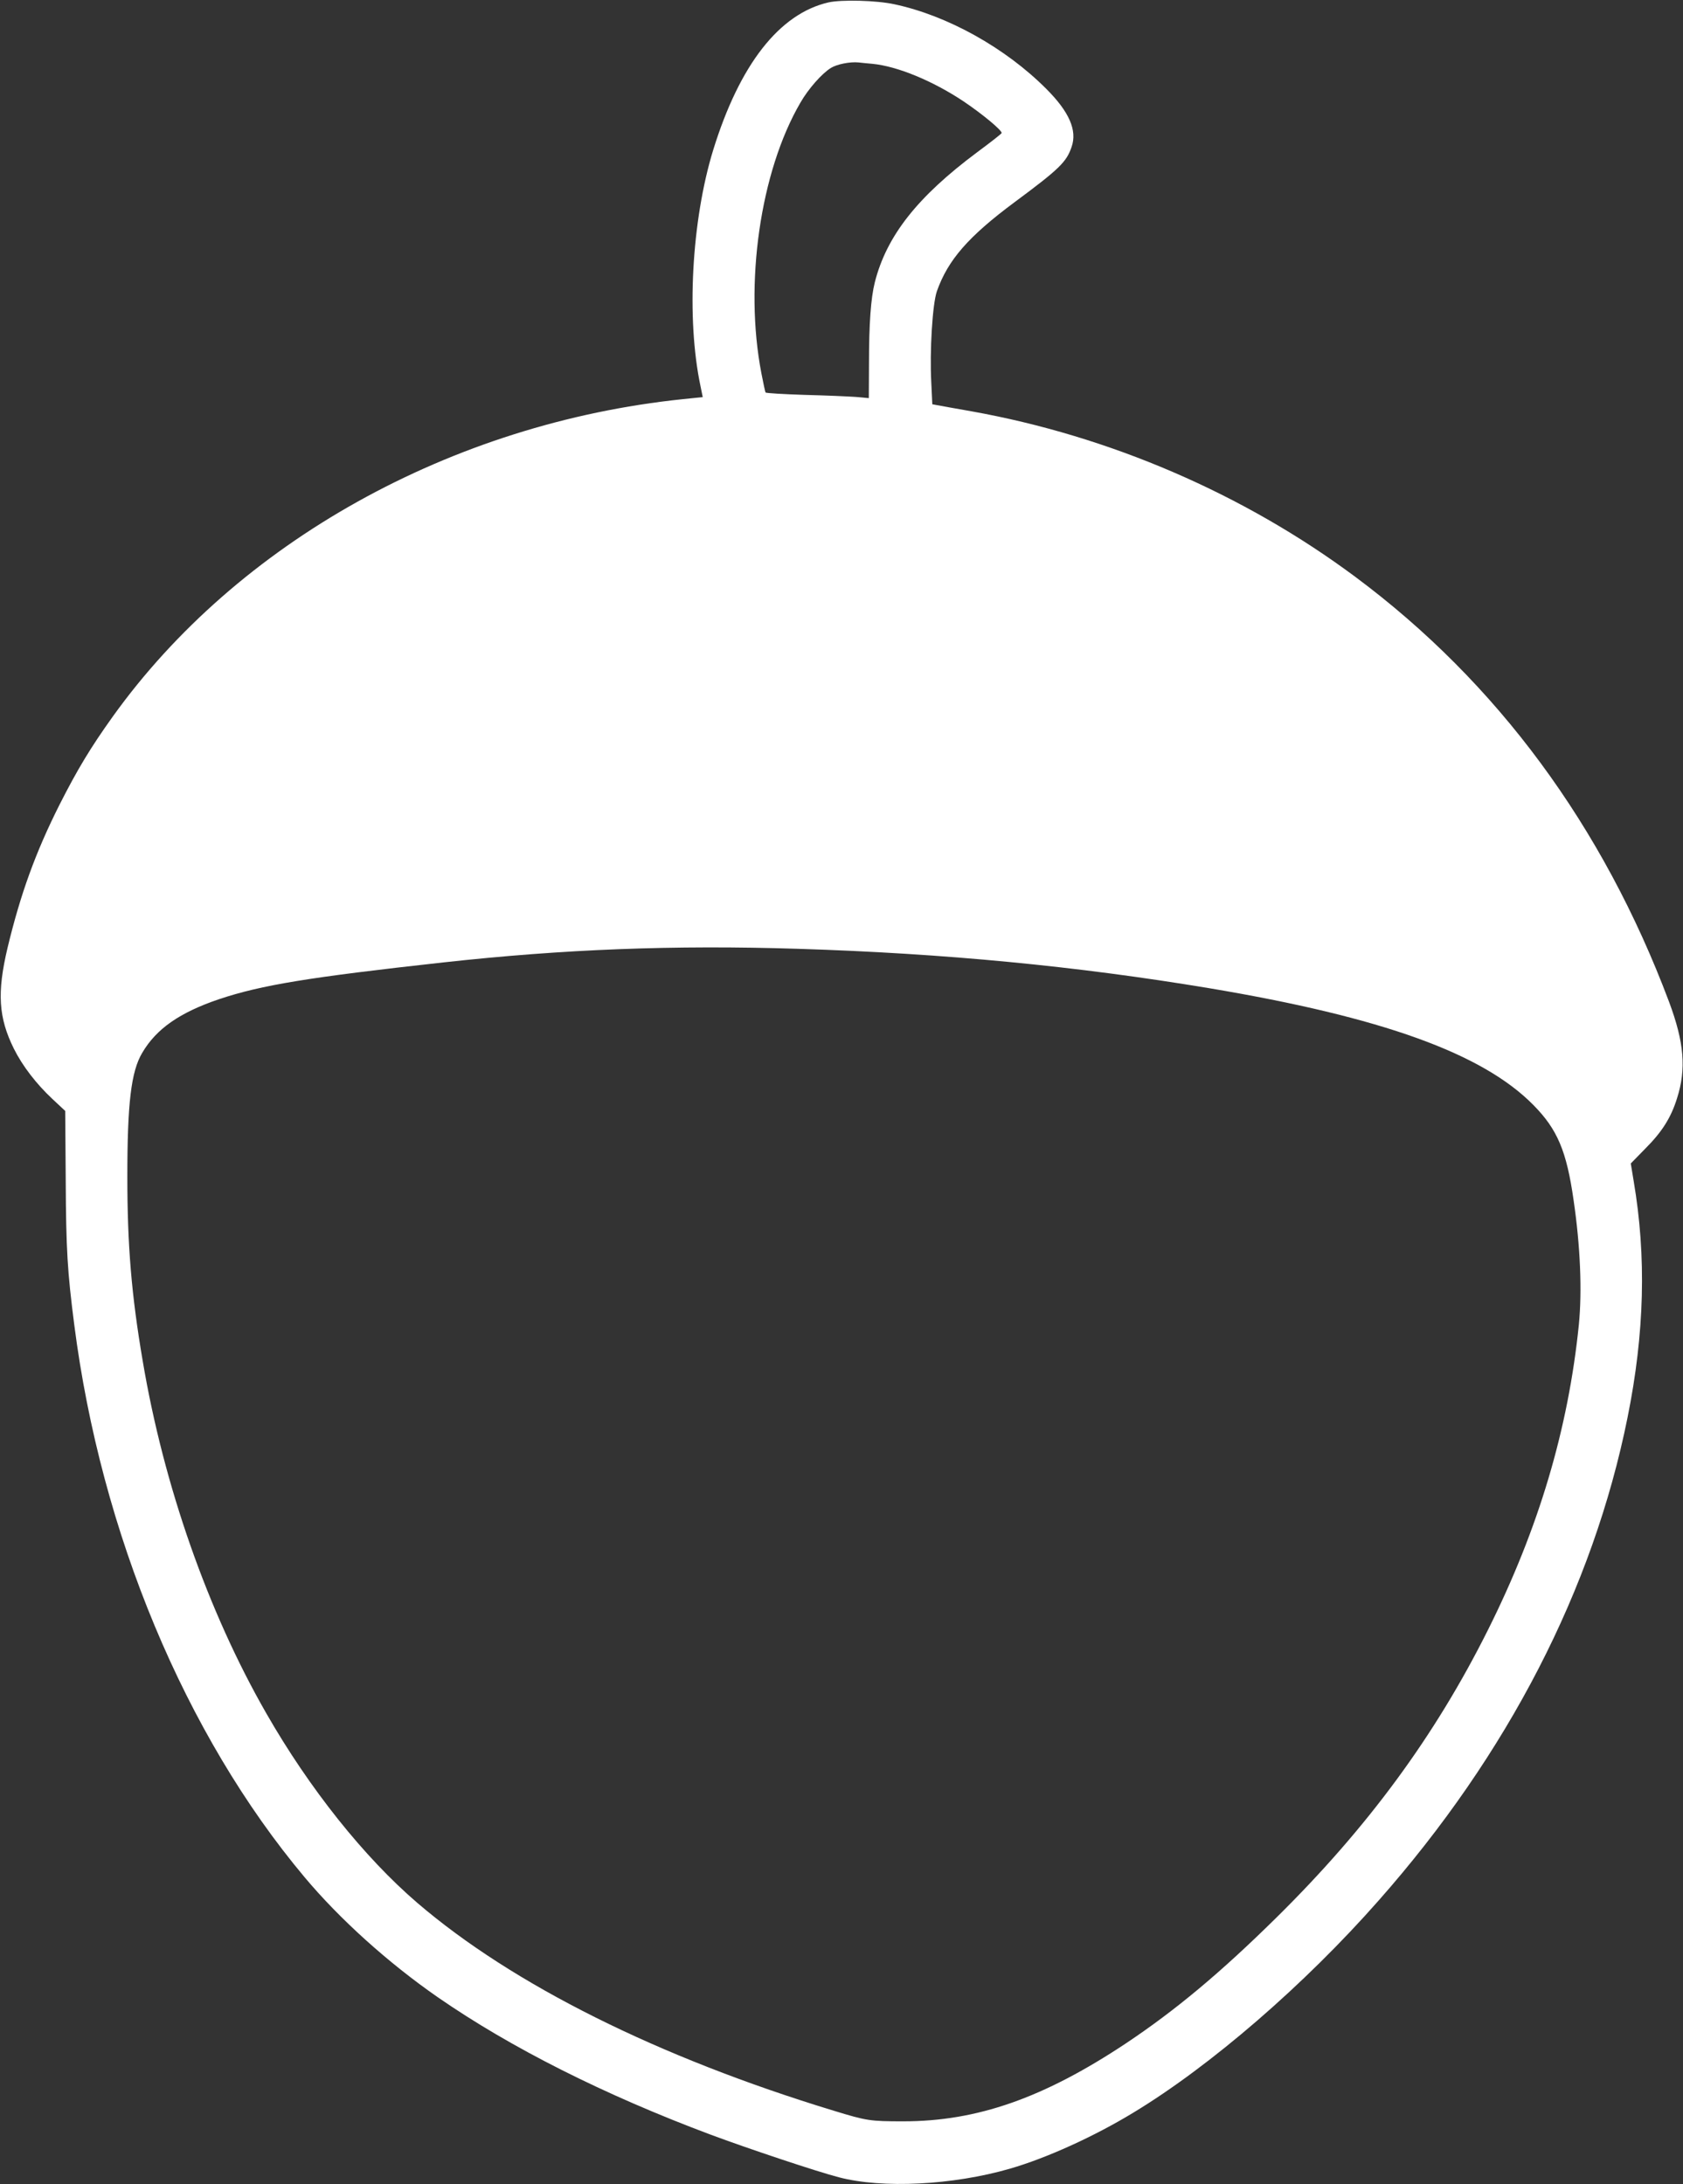 <?xml version="1.0" standalone="no"?>
<!DOCTYPE svg PUBLIC "-//W3C//DTD SVG 20010904//EN"
 "http://www.w3.org/TR/2001/REC-SVG-20010904/DTD/svg10.dtd">
<svg version="1.0" xmlns="http://www.w3.org/2000/svg"
 width="986pt" height="1280pt" viewBox="0 0 986 1280"
 preserveAspectRatio="xMidYMid meet">
<rect x="0" y="0" width="986" height="1280" fill="#333333" stroke="none"/>
<g transform="translate(0,1280) scale(0.1,-0.1)"
fill="#ffffff" stroke="none">
<path d="M4854 12786 c-288 -66 -521 -364 -676 -866 -126 -411 -158 -986 -74
-1383 l13 -64 -116 -12 c-1357 -141 -2609 -839 -3341 -1861 -130 -182 -206
-308 -311 -515 -141 -280 -229 -524 -305 -840 -62 -262 -53 -408 37 -590 51
-102 131 -206 226 -295 l75 -70 3 -407 c2 -406 10 -535 50 -846 157 -1222 649
-2402 1349 -3237 206 -246 490 -502 781 -704 429 -297 976 -572 1598 -805 220
-82 627 -218 752 -250 255 -67 667 -46 1000 50 215 62 495 189 725 329 453
274 1003 750 1436 1242 758 858 1257 1827 1459 2831 100 495 111 944 36 1386
l-17 103 85 87 c98 98 151 182 186 295 55 172 42 328 -47 566 -387 1030 -1007
1871 -1837 2489 -654 487 -1440 826 -2251 971 -96 17 -187 33 -201 36 l-27 5
-6 127 c-10 186 7 462 33 536 65 183 184 320 456 522 263 195 303 235 333 323
34 97 -14 206 -148 340 -240 241 -580 430 -890 496 -106 23 -309 28 -386 11z
m257 -360 c146 -14 354 -100 534 -220 113 -76 228 -172 223 -186 -2 -5 -66
-55 -143 -112 -350 -261 -531 -490 -600 -763 -23 -93 -34 -238 -34 -479 l-1
-199 -77 7 c-43 3 -178 9 -301 12 -122 4 -224 10 -227 14 -2 3 -13 53 -24 111
-102 525 -7 1184 228 1587 47 82 126 171 179 204 36 22 112 37 162 32 14 -2
50 -5 81 -8z m-436 -5186 c861 -27 1636 -102 2410 -231 1013 -170 1601 -382
1899 -685 140 -142 194 -269 235 -557 40 -273 50 -532 31 -728 -62 -612 -235
-1195 -532 -1789 -311 -623 -706 -1160 -1239 -1686 -328 -324 -593 -545 -884
-739 -482 -320 -871 -456 -1303 -456 -195 0 -214 3 -407 62 -1028 313 -1880
738 -2440 1218 -311 267 -632 669 -885 1111 -342 596 -601 1335 -724 2065 -66
387 -90 678 -90 1080 0 429 22 616 87 725 83 142 221 237 451 315 249 83 524
128 1311 215 707 78 1353 103 2080 80z"/>
</g>
</svg>
